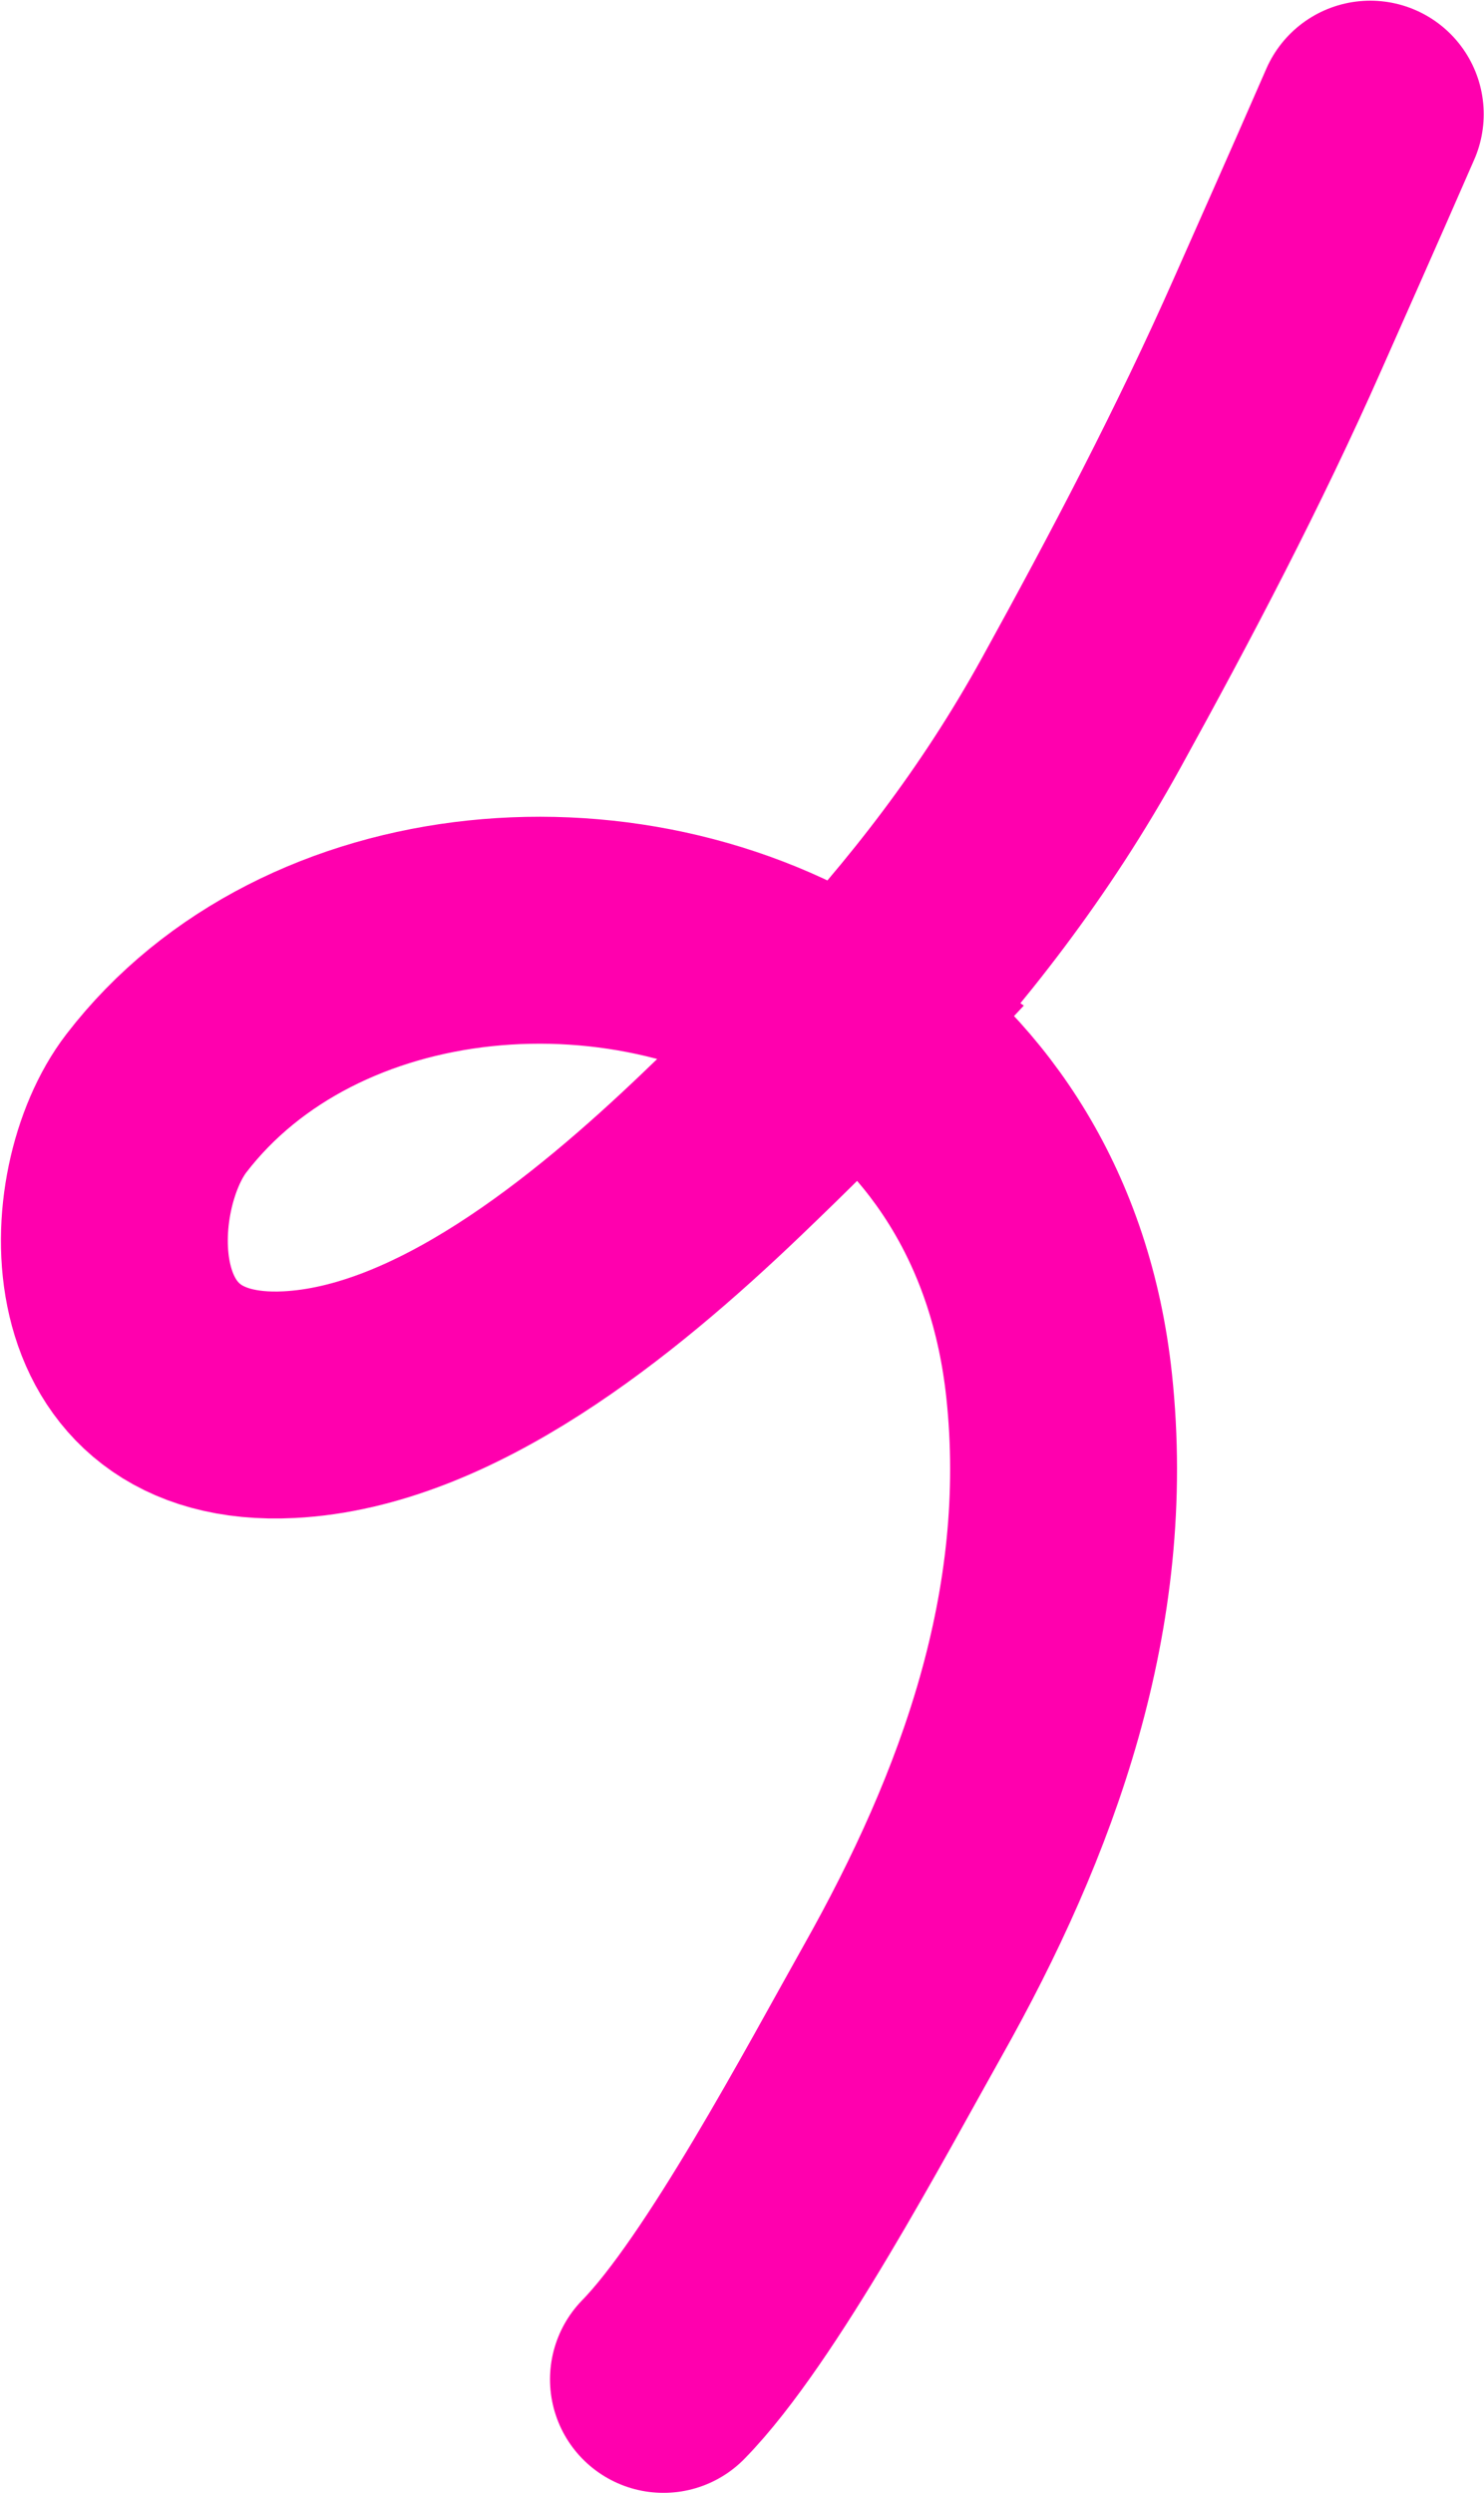 <?xml version="1.0" encoding="UTF-8"?> <svg xmlns="http://www.w3.org/2000/svg" width="641" height="1077" viewBox="0 0 641 1077" fill="none"><path d="M286.572 1027.39C320.069 993.158 365.643 907.067 390.066 863.664C435.028 783.758 467.855 694.983 457.474 598.241C449.78 526.537 414.661 474.706 367.616 442.327M367.616 442.327C274.146 377.996 133.598 390.453 67.519 476.409C38.845 513.708 35.126 611.085 124.899 606.517C191.627 603.122 260.22 547.755 312.032 498.148C331.268 479.73 349.843 461.368 367.616 442.327ZM367.616 442.327C404.713 402.582 438.32 359.878 467.173 307.526C497.126 253.177 526.625 197.135 552.083 139.508C563.347 114.01 573.2 92.074 591.875 49.295" stroke="#FF00AE" stroke-width="98" stroke-linecap="round"></path></svg> 